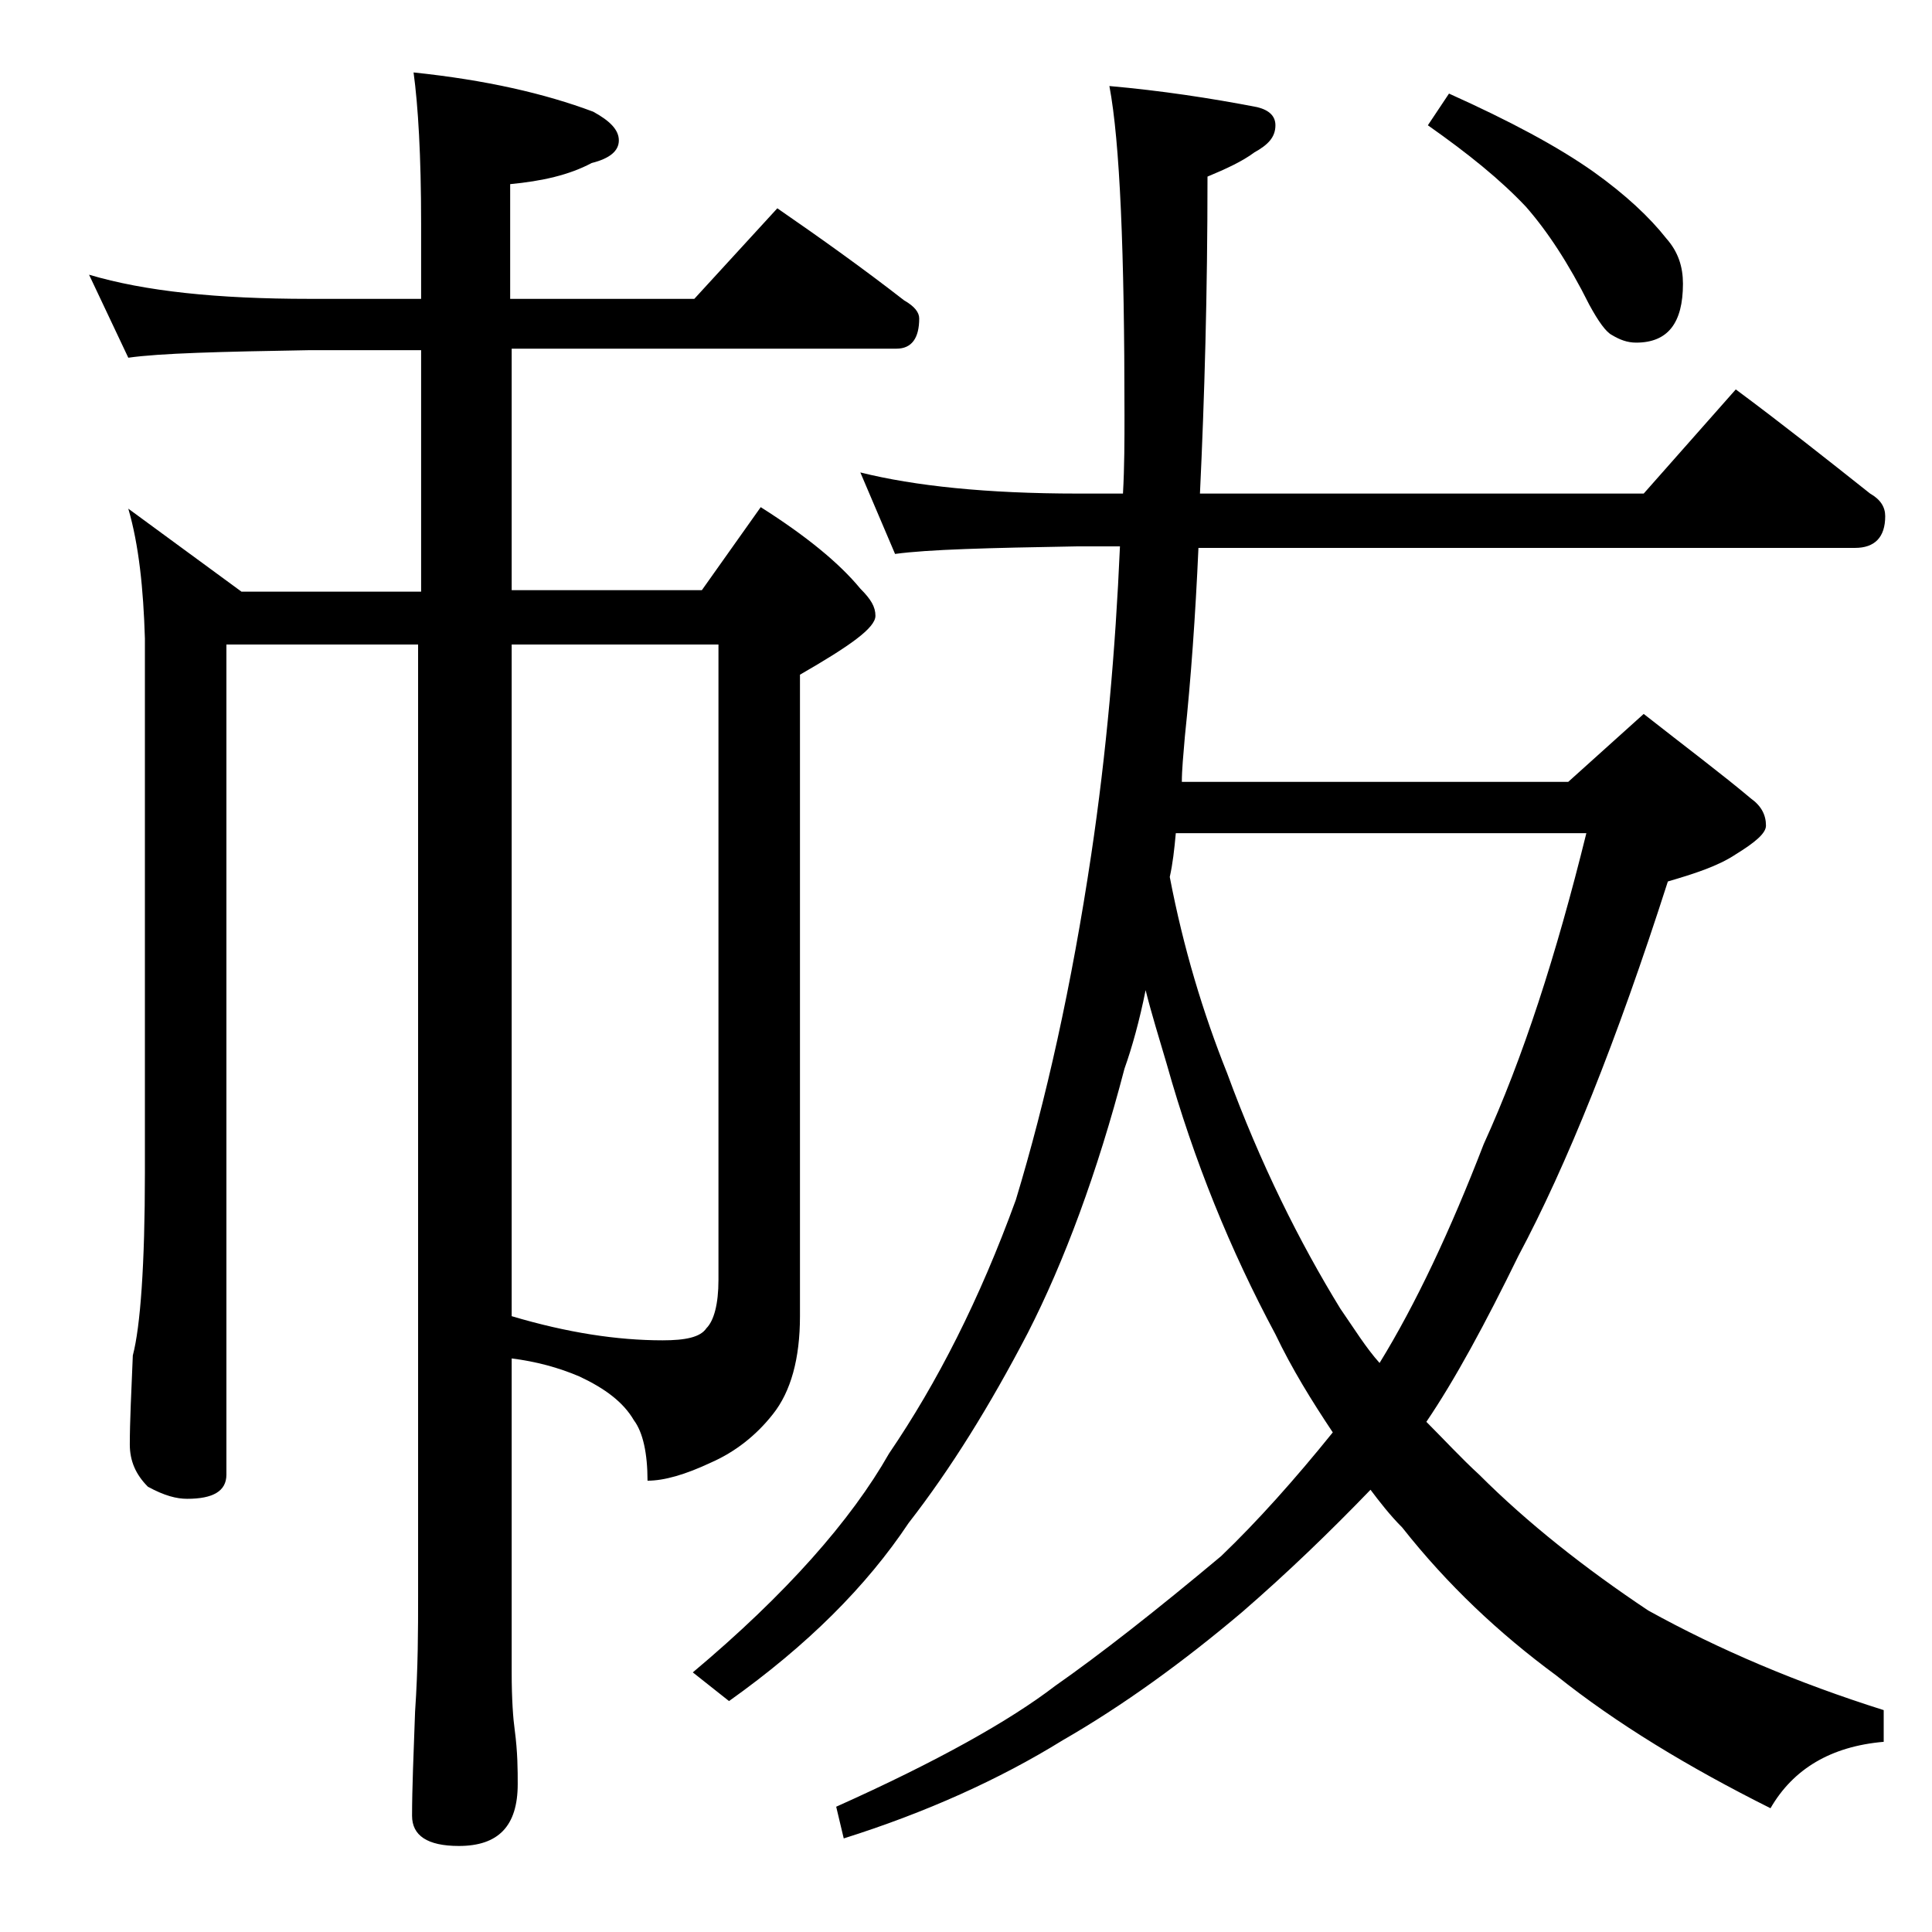 <?xml version="1.0" encoding="utf-8"?>
<!-- Generator: Adobe Illustrator 18.0.0, SVG Export Plug-In . SVG Version: 6.00 Build 0)  -->
<!DOCTYPE svg PUBLIC "-//W3C//DTD SVG 1.1//EN" "http://www.w3.org/Graphics/SVG/1.1/DTD/svg11.dtd">
<svg version="1.1" id="Layer_1" xmlns="http://www.w3.org/2000/svg" xmlns:xlink="http://www.w3.org/1999/xlink" x="0px" y="0px"
	 viewBox="0 0 128 128" enable-background="new 0 0 128 128" xml:space="preserve">
<path d="M8.5,33.7l7.5,5.5h11.9v-16h-7.4c-5.9,0.1-9.9,0.2-12,0.5l-2.6-5.5c3.7,1.1,8.5,1.6,14.6,1.6h7.4v-5c0-4.5-0.2-7.8-0.5-10
	c4.8,0.5,8.7,1.4,11.9,2.6C40.4,8,41,8.6,41,9.3s-0.6,1.2-1.8,1.5c-1.5,0.8-3.3,1.2-5.4,1.4v7.6H46l5.5-6c2.9,2,5.7,4,8.4,6.1
	c0.7,0.4,1,0.8,1,1.2c0,1.3-0.5,2-1.5,2H33.9v16h12.6l3.9-5.5c3,1.9,5.2,3.7,6.6,5.4c0.7,0.7,1,1.2,1,1.8c0,0.8-1.7,2-5,3.9v42.5
	c0,2.8-0.6,5-1.8,6.5c-1.1,1.4-2.5,2.5-4.1,3.2c-1.7,0.8-3.1,1.2-4.2,1.2c0-1.8-0.3-3.2-0.9-4c-0.7-1.2-1.9-2.1-3.6-2.9
	c-1.4-0.6-2.9-1-4.5-1.2v20.8c0,1.8,0.1,3.1,0.2,3.8c0.2,1.5,0.2,2.7,0.2,3.6c0,2.8-1.3,4.1-3.9,4.1c-2.1,0-3.1-0.7-3.1-2
	c0-1.8,0.1-4.1,0.2-6.9c0.2-2.9,0.2-5.5,0.2-7.6V42.7H15v55c0,1.1-0.9,1.6-2.6,1.6c-0.7,0-1.5-0.2-2.6-0.8c-0.8-0.8-1.2-1.7-1.2-2.8
	c0-1.5,0.1-3.5,0.2-5.9c0.5-1.9,0.8-6,0.8-12.1V42.3C9.5,39,9.2,36.1,8.5,33.7z M33.9,42.7v44.5c3.7,1.1,7,1.6,10,1.6
	c1.5,0,2.5-0.2,2.9-0.8c0.5-0.5,0.8-1.6,0.8-3.2V42.7H33.9z M57,31.3c3.6,0.9,8.4,1.4,14.4,1.4h3c0.1-1.8,0.1-3.5,0.1-5.2
	c0-10.8-0.3-18.1-1-21.8c3.4,0.3,6.7,0.8,9.8,1.4c0.8,0.2,1.2,0.6,1.2,1.2c0,0.8-0.5,1.3-1.4,1.8c-0.8,0.6-1.9,1.1-3.1,1.6
	c0,7.7-0.2,14.7-0.5,21h29.4l6.1-6.9c3.1,2.3,6,4.6,8.9,6.9c0.7,0.4,1,0.9,1,1.5c0,1.4-0.7,2.1-2,2.1H79.4
	c-0.2,4.5-0.5,8.7-0.9,12.5c-0.1,1.2-0.2,2.2-0.2,3h25.6l5-4.5c2.8,2.2,5.2,4,7.1,5.6c0.7,0.5,1,1.1,1,1.8c0,0.5-0.7,1.1-2,1.9
	c-1.2,0.8-2.8,1.3-4.5,1.8c-3.4,10.6-6.7,18.8-9.9,24.8c-2.2,4.5-4.2,8.2-6.1,11c1.2,1.2,2.3,2.4,3.5,3.5c3.2,3.2,7,6.2,11.2,9
	c4.7,2.6,9.9,4.8,15.6,6.6v2.1c-3.5,0.3-6,1.8-7.5,4.4c-5.4-2.7-10.2-5.6-14.2-8.8c-3.8-2.8-7.2-6-10.2-9.8
	c-0.8-0.8-1.5-1.7-2.1-2.5c-2.7,2.8-5.5,5.5-8.5,8.1c-3.9,3.3-7.9,6.2-11.9,8.5c-4.2,2.6-9.1,4.8-14.5,6.5l-0.5-2.1
	c6.7-3,11.5-5.7,14.5-8c3-2.1,6.7-5,11-8.6c2.4-2.3,4.9-5.1,7.4-8.2c-1.4-2.1-2.7-4.2-3.8-6.5c-3-5.6-5.4-11.5-7.2-17.9
	c-0.5-1.7-1-3.3-1.4-4.9c-0.4,2-0.9,3.8-1.4,5.2c-1.8,6.9-4,12.8-6.4,17.5c-2.5,4.8-5.1,9-7.9,12.6c-2.8,4.2-6.7,8.1-11.9,11.8
	l-2.4-1.9c6.2-5.2,10.5-10.1,13-14.5c3.2-4.7,6-10.2,8.4-16.8c2-6.6,3.7-14.2,5-22.9c1-6.7,1.6-13.5,1.9-20.4h-2.9
	c-5.8,0.1-9.8,0.2-12,0.5L57,31.3z M91.4,90.3c2.4-3.9,4.7-8.8,6.9-14.5c2.6-5.7,4.8-12.5,6.8-20.6H77.9c-0.1,1.1-0.2,2-0.4,2.9
	c0.9,4.7,2.2,9,3.8,13c2.2,6,4.8,11.2,7.5,15.6C89.7,88,90.5,89.3,91.4,90.3z M96,6.2c4,1.8,7.2,3.5,9.6,5.2c2.1,1.5,3.7,3,4.8,4.4
	c0.8,0.9,1.1,1.9,1.1,3c0,2.6-1,3.9-3.1,3.9c-0.6,0-1.1-0.2-1.6-0.5c-0.4-0.2-0.9-0.9-1.5-2c-1.4-2.8-2.8-4.9-4.2-6.5
	c-1.7-1.8-3.8-3.5-6.5-5.4L96,6.2z"/>
</svg>
